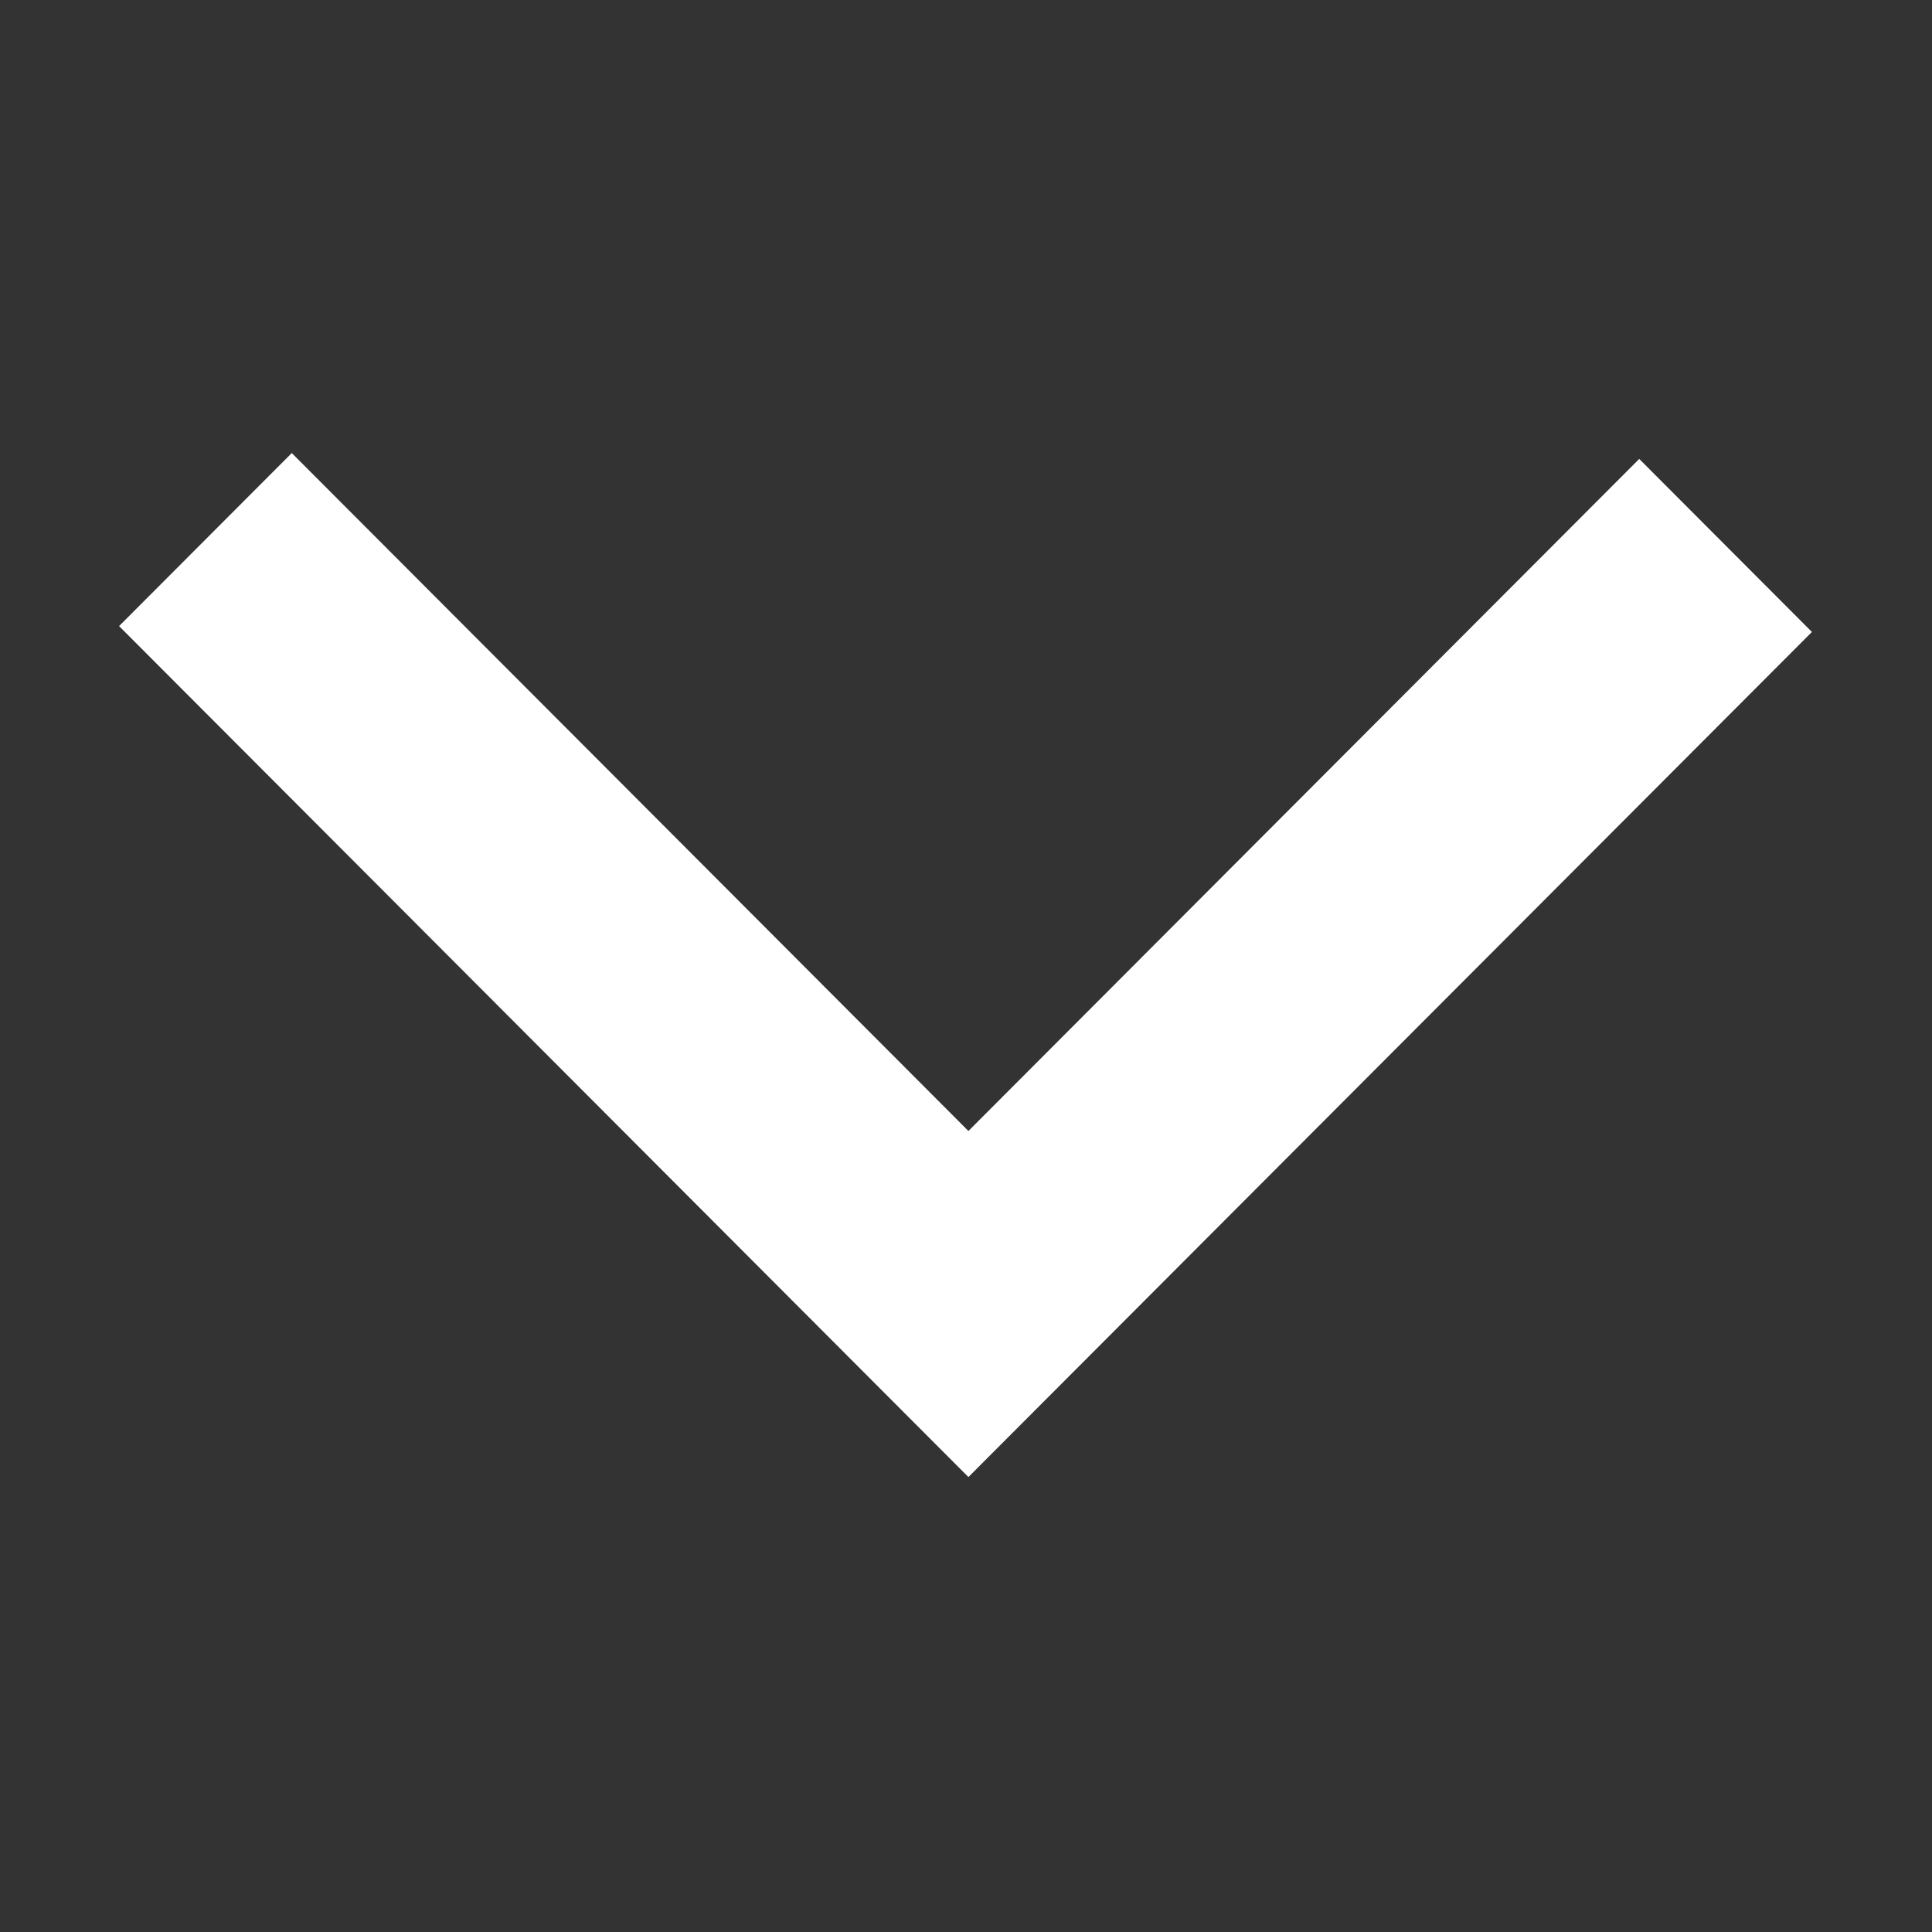<?xml version="1.0" encoding="UTF-8"?> <svg xmlns="http://www.w3.org/2000/svg" xmlns:xlink="http://www.w3.org/1999/xlink" width="500" zoomAndPan="magnify" viewBox="0 0 375 375" height="500" preserveAspectRatio="xMidYMid meet" version="1.0"><rect x="0" y="0" width="375" height="375" fill="#333333" stroke="none"/><defs><clipPath id="a4a56689f7"><path d="M 23 87.973 L 352 87.973 L 352 286.723 L 23 286.723 Z M 23 87.973 " clip-rule="nonzero"></path></clipPath></defs><g clip-path="url(#a4a56689f7)"><path fill="#ffffff" d="M 351.691 122.664 L 187.969 286.695 L 23.113 121.523 L 56.633 87.938 L 187.969 219.523 L 318.172 89.078 L 351.691 122.664 " fill-opacity="1" fill-rule="nonzero"></path></g></svg> 